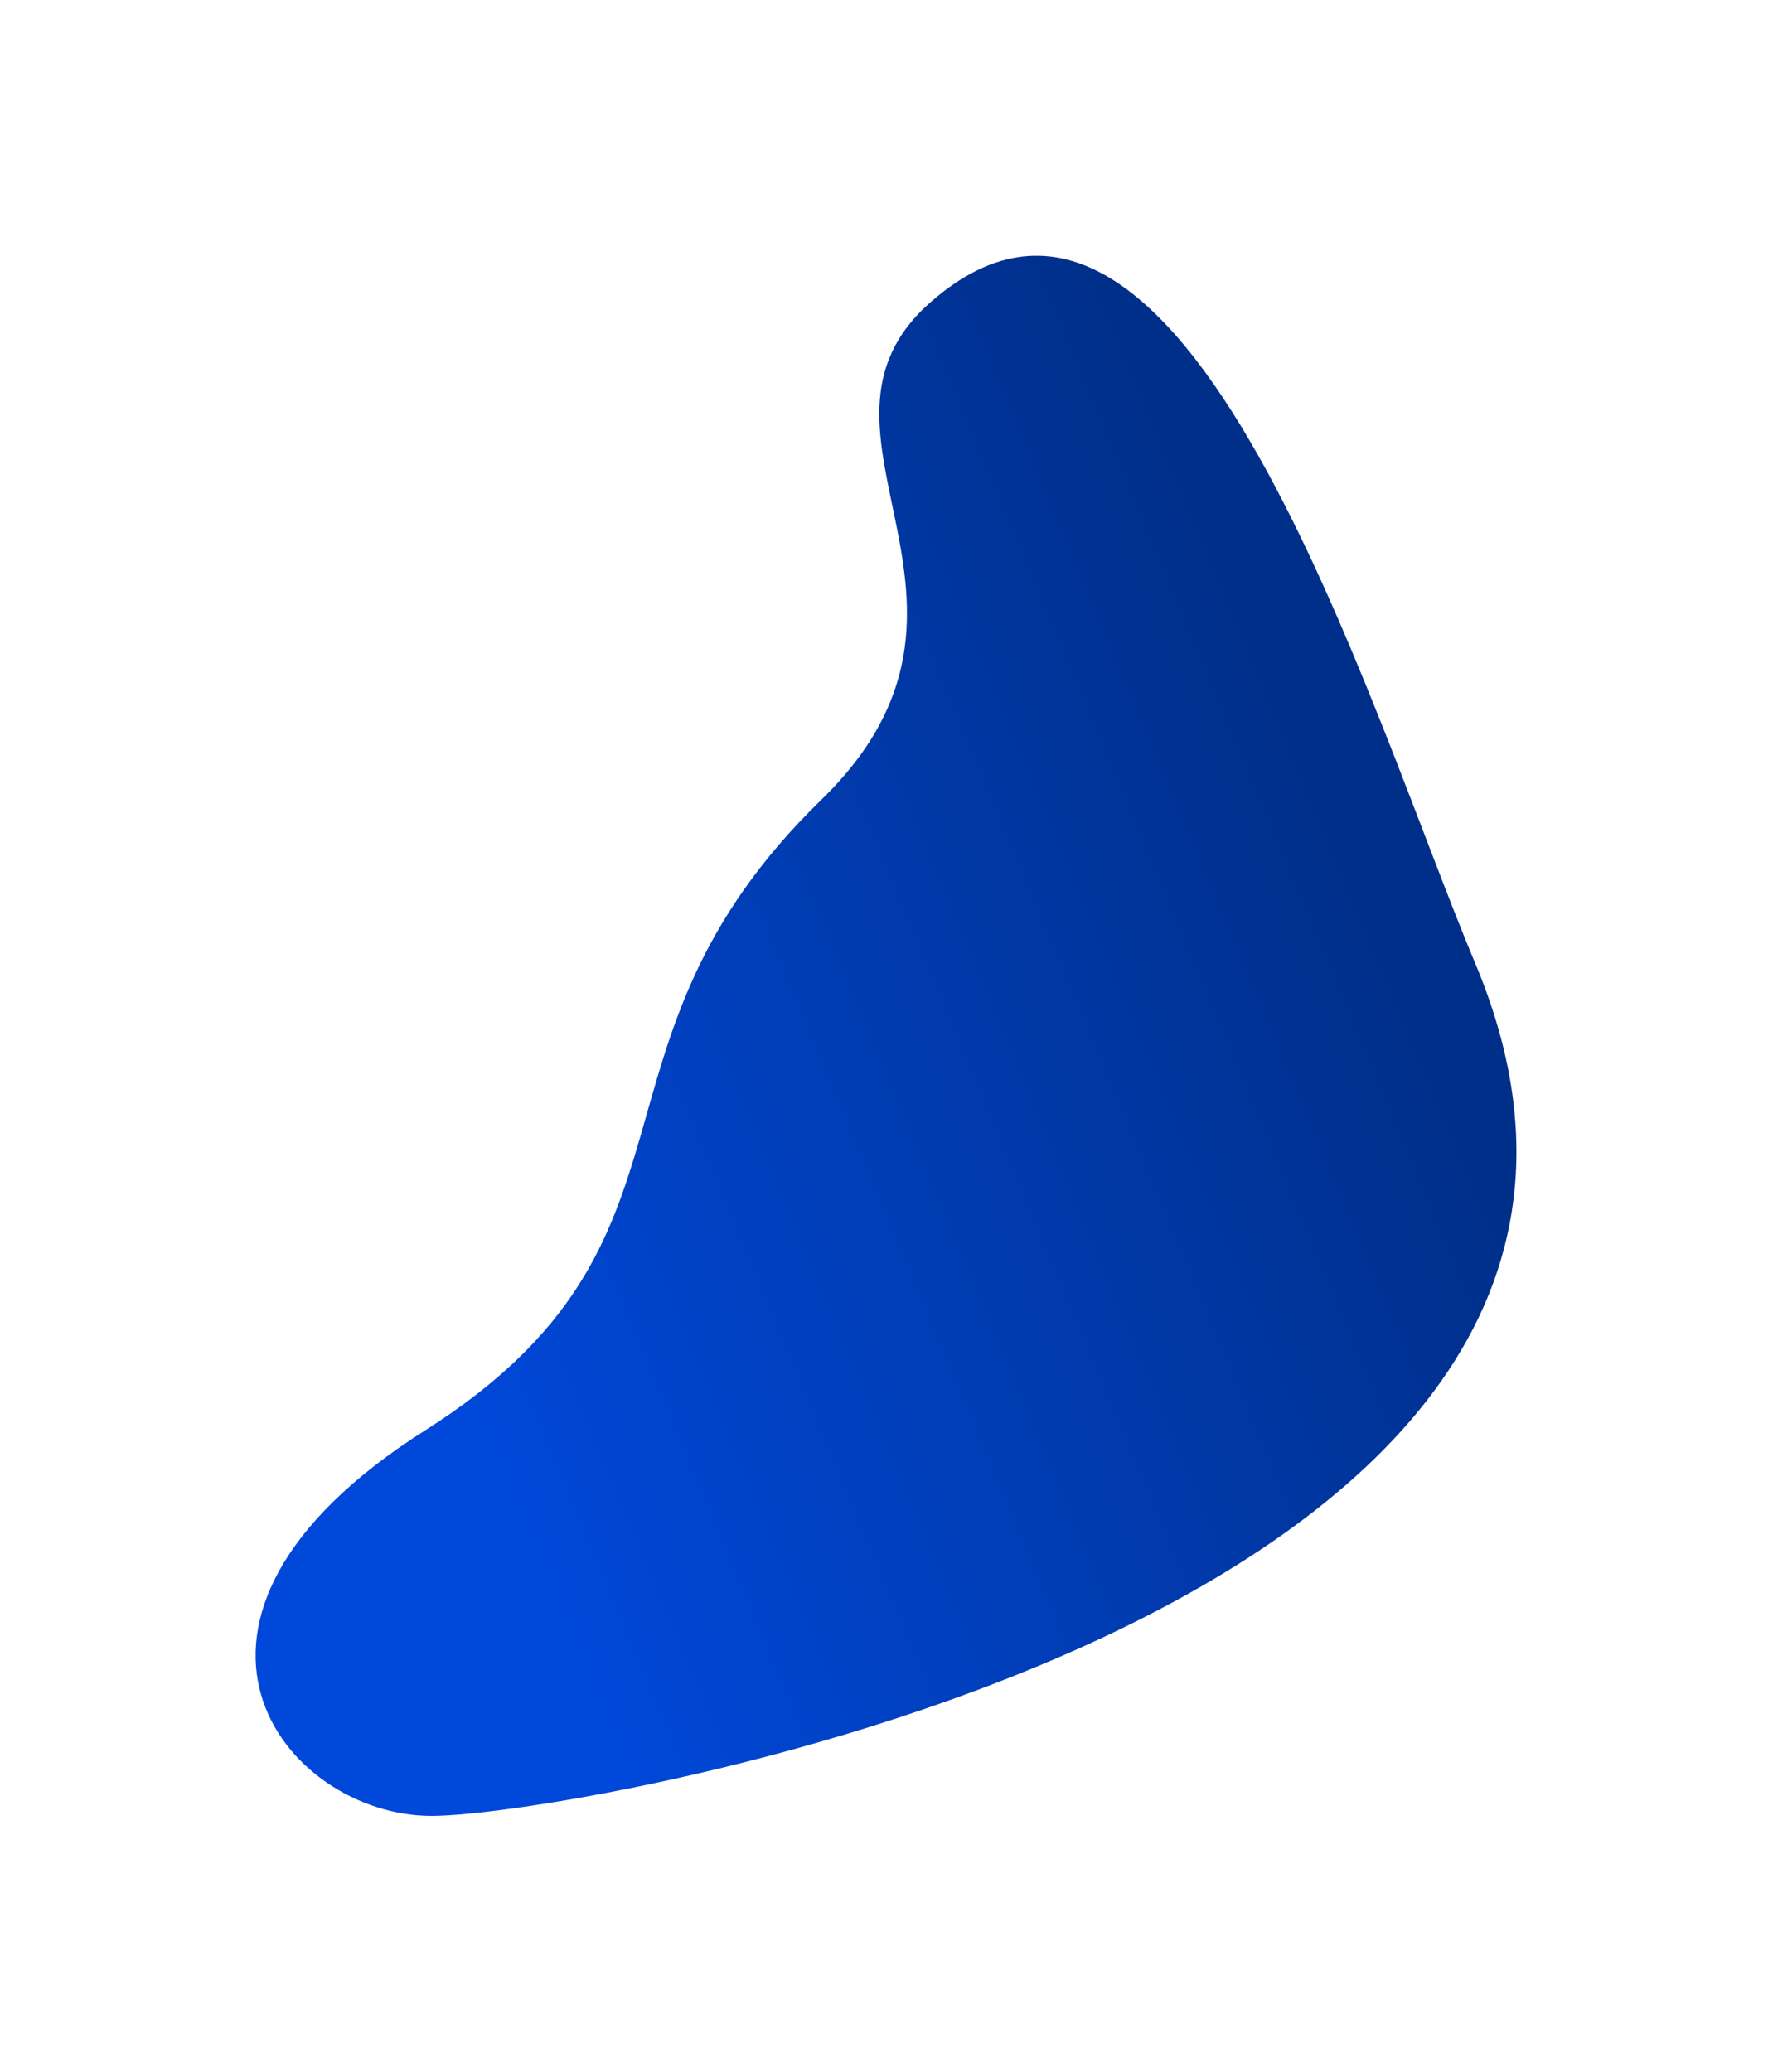 <svg width="1230" height="1437" viewBox="0 0 1230 1437" fill="none" xmlns="http://www.w3.org/2000/svg">
<g filter="url(#filter0_f_3885_39247)">
<path d="M569.872 554.61C710.987 417.249 541.89 299.679 646.216 209.014C821.33 56.831 950.199 493.985 1023.37 668.015C1213.1 1119.27 402.057 1259.35 299.661 1259.5C197.264 1259.65 87.296 1123.75 295.055 992.002C502.814 860.26 393.477 726.312 569.872 554.61Z" fill="url(#paint0_linear_3885_39247)" style="mix-blend-mode:soft-light"/>
</g>
<defs>
<filter id="filter0_f_3885_39247" x="0.307" y="0.387" width="1228.71" height="1436.11" filterUnits="userSpaceOnUse" color-interpolation-filters="sRGB">
<feFlood flood-opacity="0" result="BackgroundImageFix"/>
<feBlend mode="normal" in="SourceGraphic" in2="BackgroundImageFix" result="shape"/>
<feGaussianBlur stdDeviation="88.5" result="effect1_foregroundBlur_3885_39247"/>
</filter>
<linearGradient id="paint0_linear_3885_39247" x1="964" y1="656.5" x2="305.551" y2="932.494" gradientUnits="userSpaceOnUse">
<stop stop-color="#002F8A"/>
<stop offset="1" stop-color="#0048D9"/>
</linearGradient>
</defs>
</svg>
